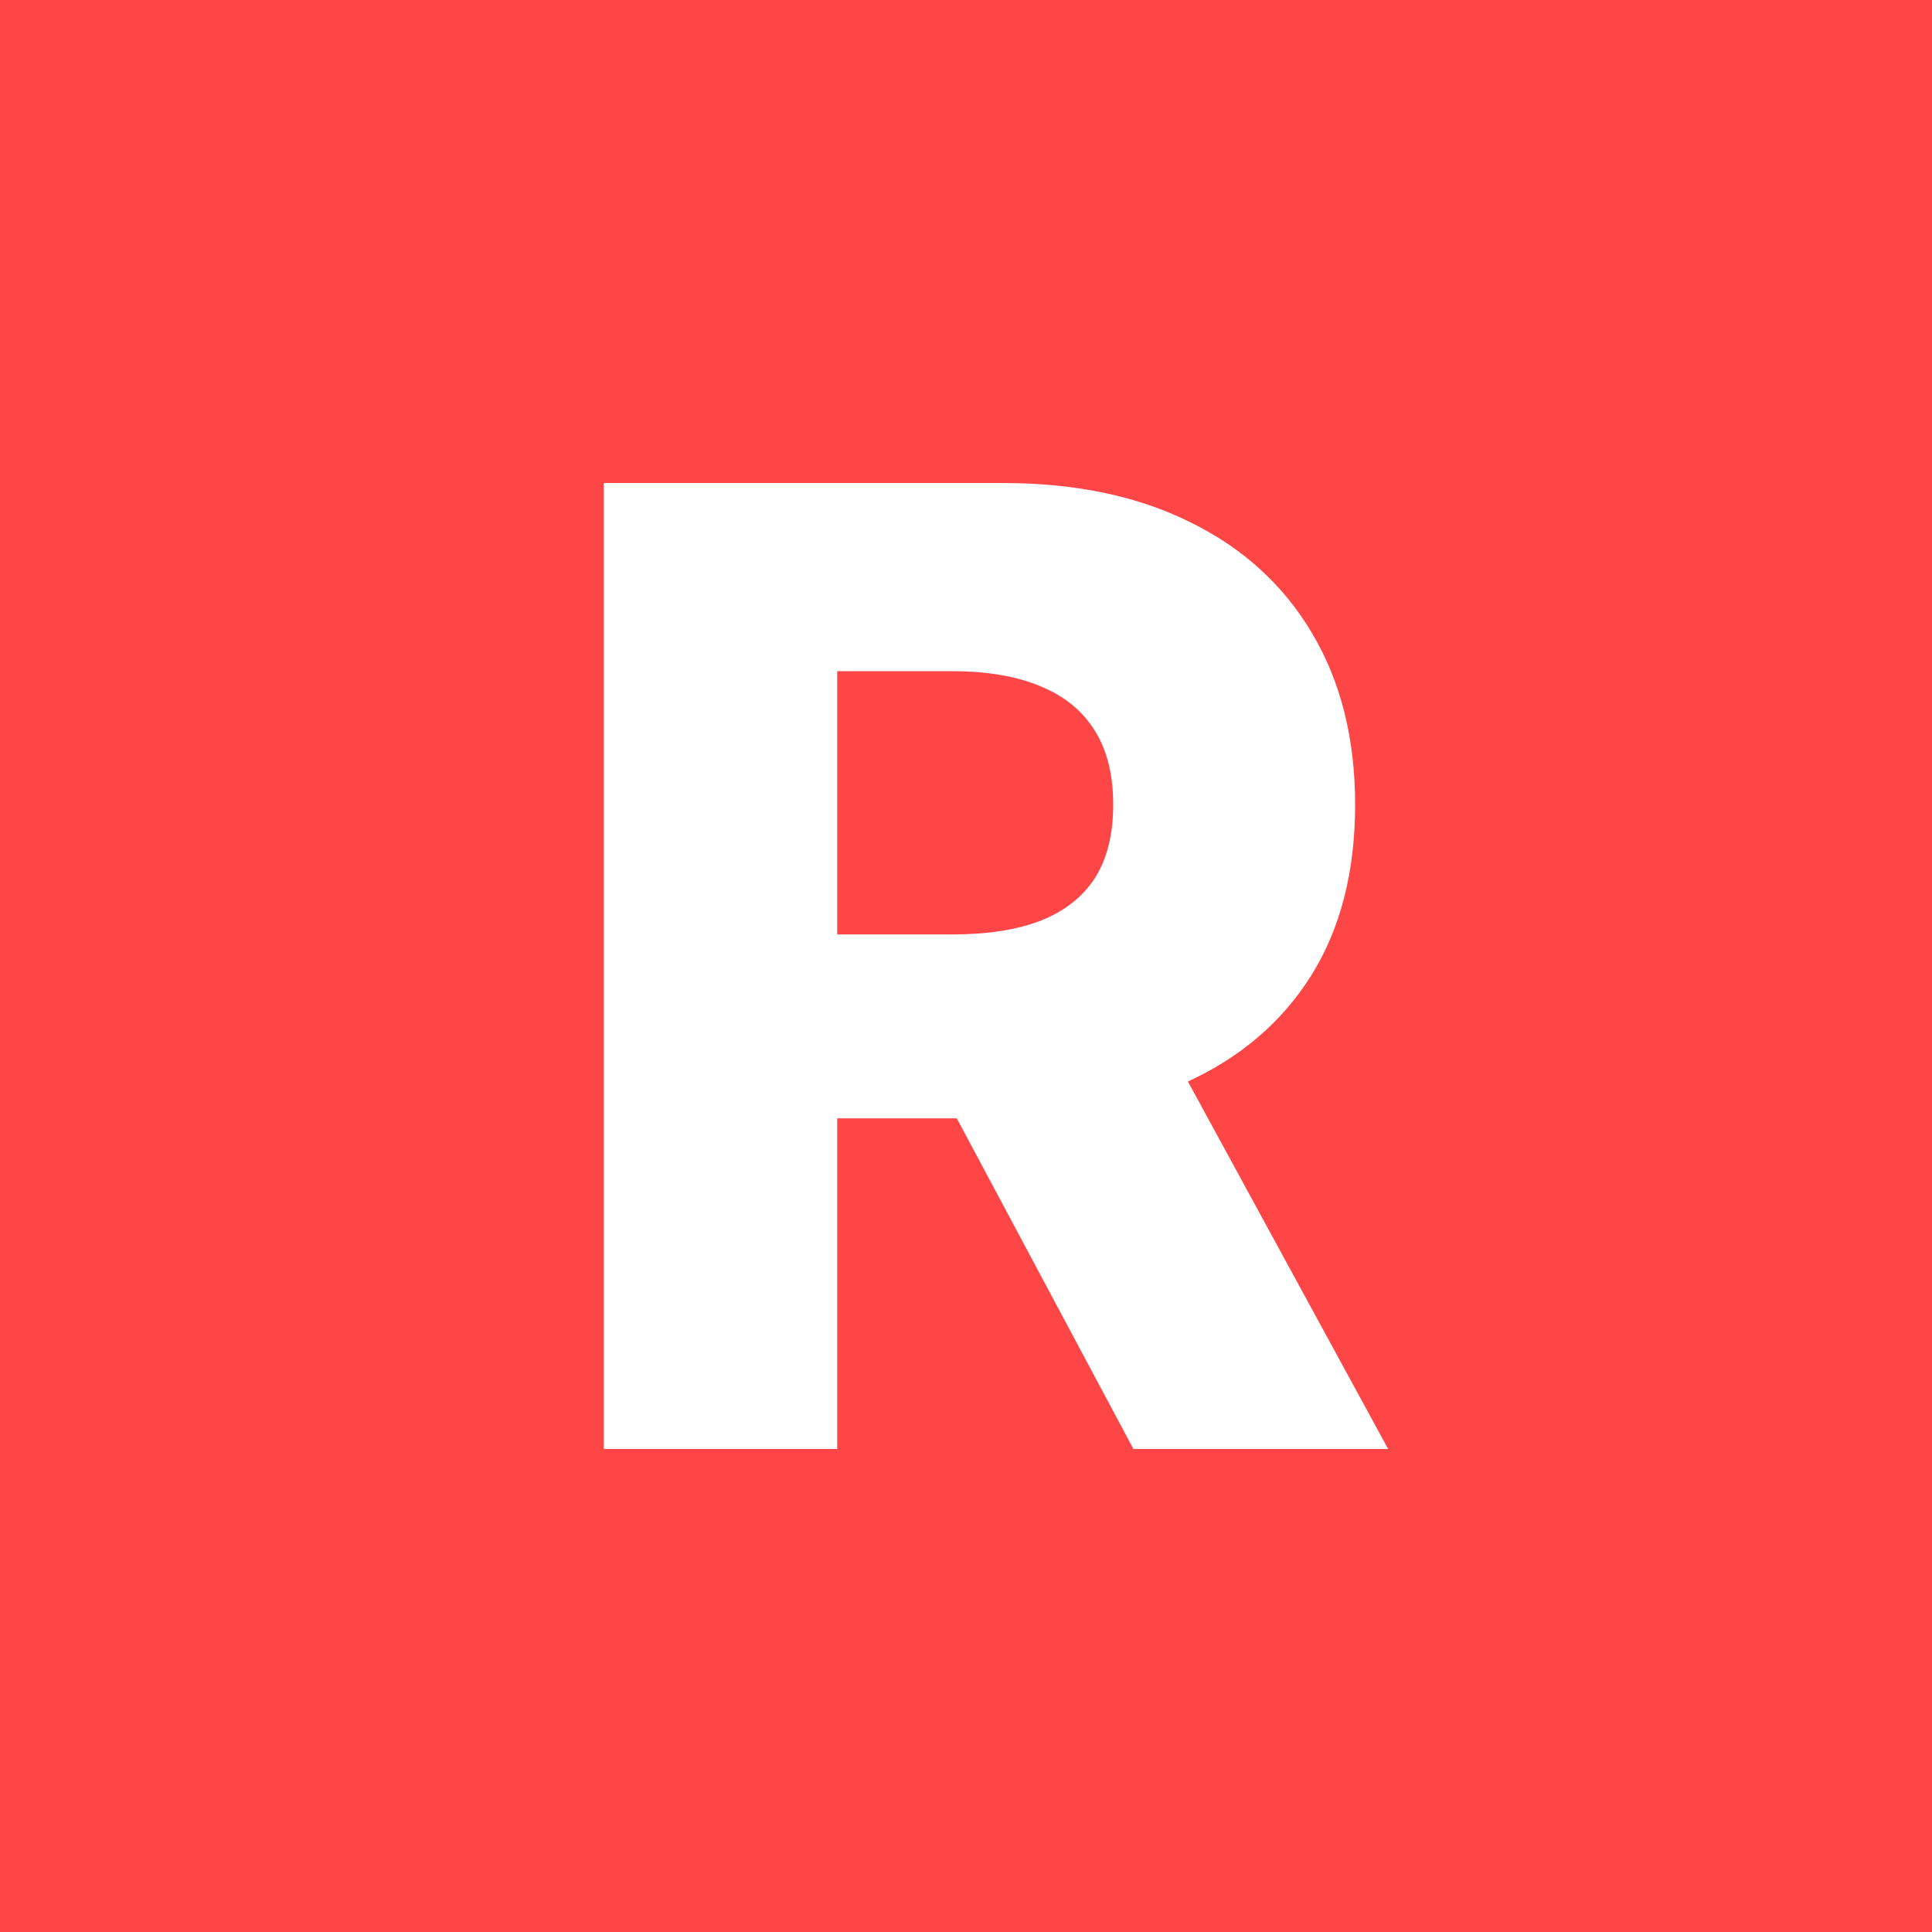 <svg width="32" height="32" viewBox="0 0 32 32" fill="none" xmlns="http://www.w3.org/2000/svg">
<rect width="32" height="32" fill="#FF4646"/>
<path d="M10 24V8H16.609C17.807 8 18.841 8.216 19.711 8.648C20.586 9.076 21.26 9.69 21.734 10.492C22.208 11.289 22.445 12.234 22.445 13.328C22.445 14.438 22.203 15.38 21.719 16.156C21.234 16.927 20.547 17.516 19.656 17.922C18.766 18.323 17.711 18.523 16.492 18.523H12.312V15.477H15.773C16.357 15.477 16.844 15.401 17.234 15.25C17.63 15.094 17.93 14.859 18.133 14.547C18.336 14.229 18.438 13.823 18.438 13.328C18.438 12.833 18.336 12.425 18.133 12.102C17.93 11.773 17.63 11.529 17.234 11.367C16.838 11.2 16.352 11.117 15.773 11.117H13.867V24H10ZM19.008 16.688L22.992 24H18.773L14.867 16.688H19.008Z" fill="white"/>
</svg>
